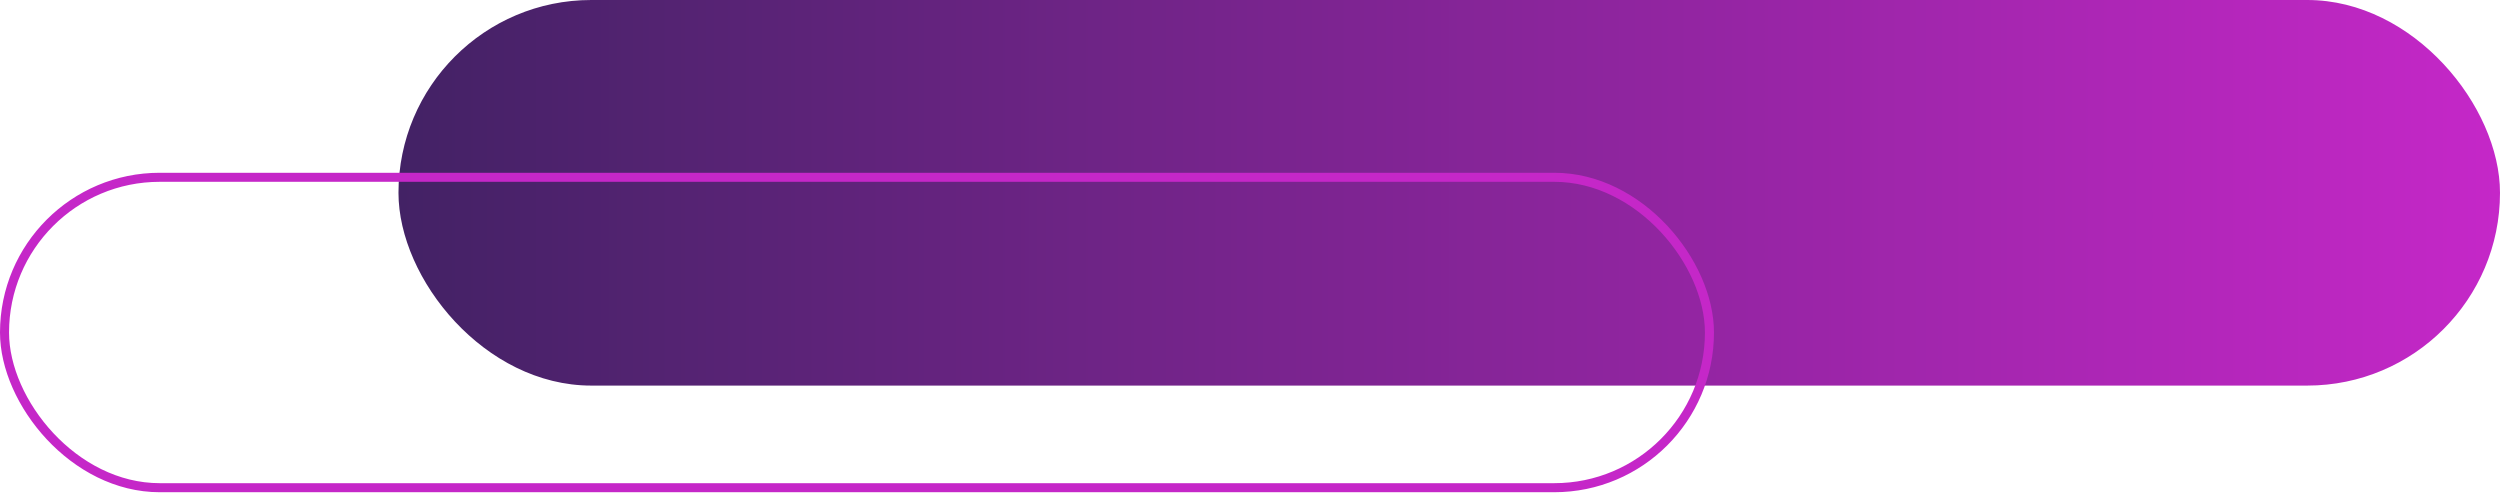 <svg xmlns="http://www.w3.org/2000/svg" width="458" height="91" viewBox="0 0 458 91" fill="none"><rect x="73" width="385" height="70.639" rx="35.32" fill="url(#paint0_linear_2418_211)"></rect><rect x="0.828" y="32.48" width="312.343" height="56.867" rx="28.434" stroke="#C527C8" stroke-width="1.657"></rect><defs><linearGradient id="paint0_linear_2418_211" x1="73" y1="35.32" x2="458" y2="35.32" gradientUnits="userSpaceOnUse"><stop stop-color="#432265"></stop><stop offset="1" stop-color="#C527C8"></stop></linearGradient></defs></svg>